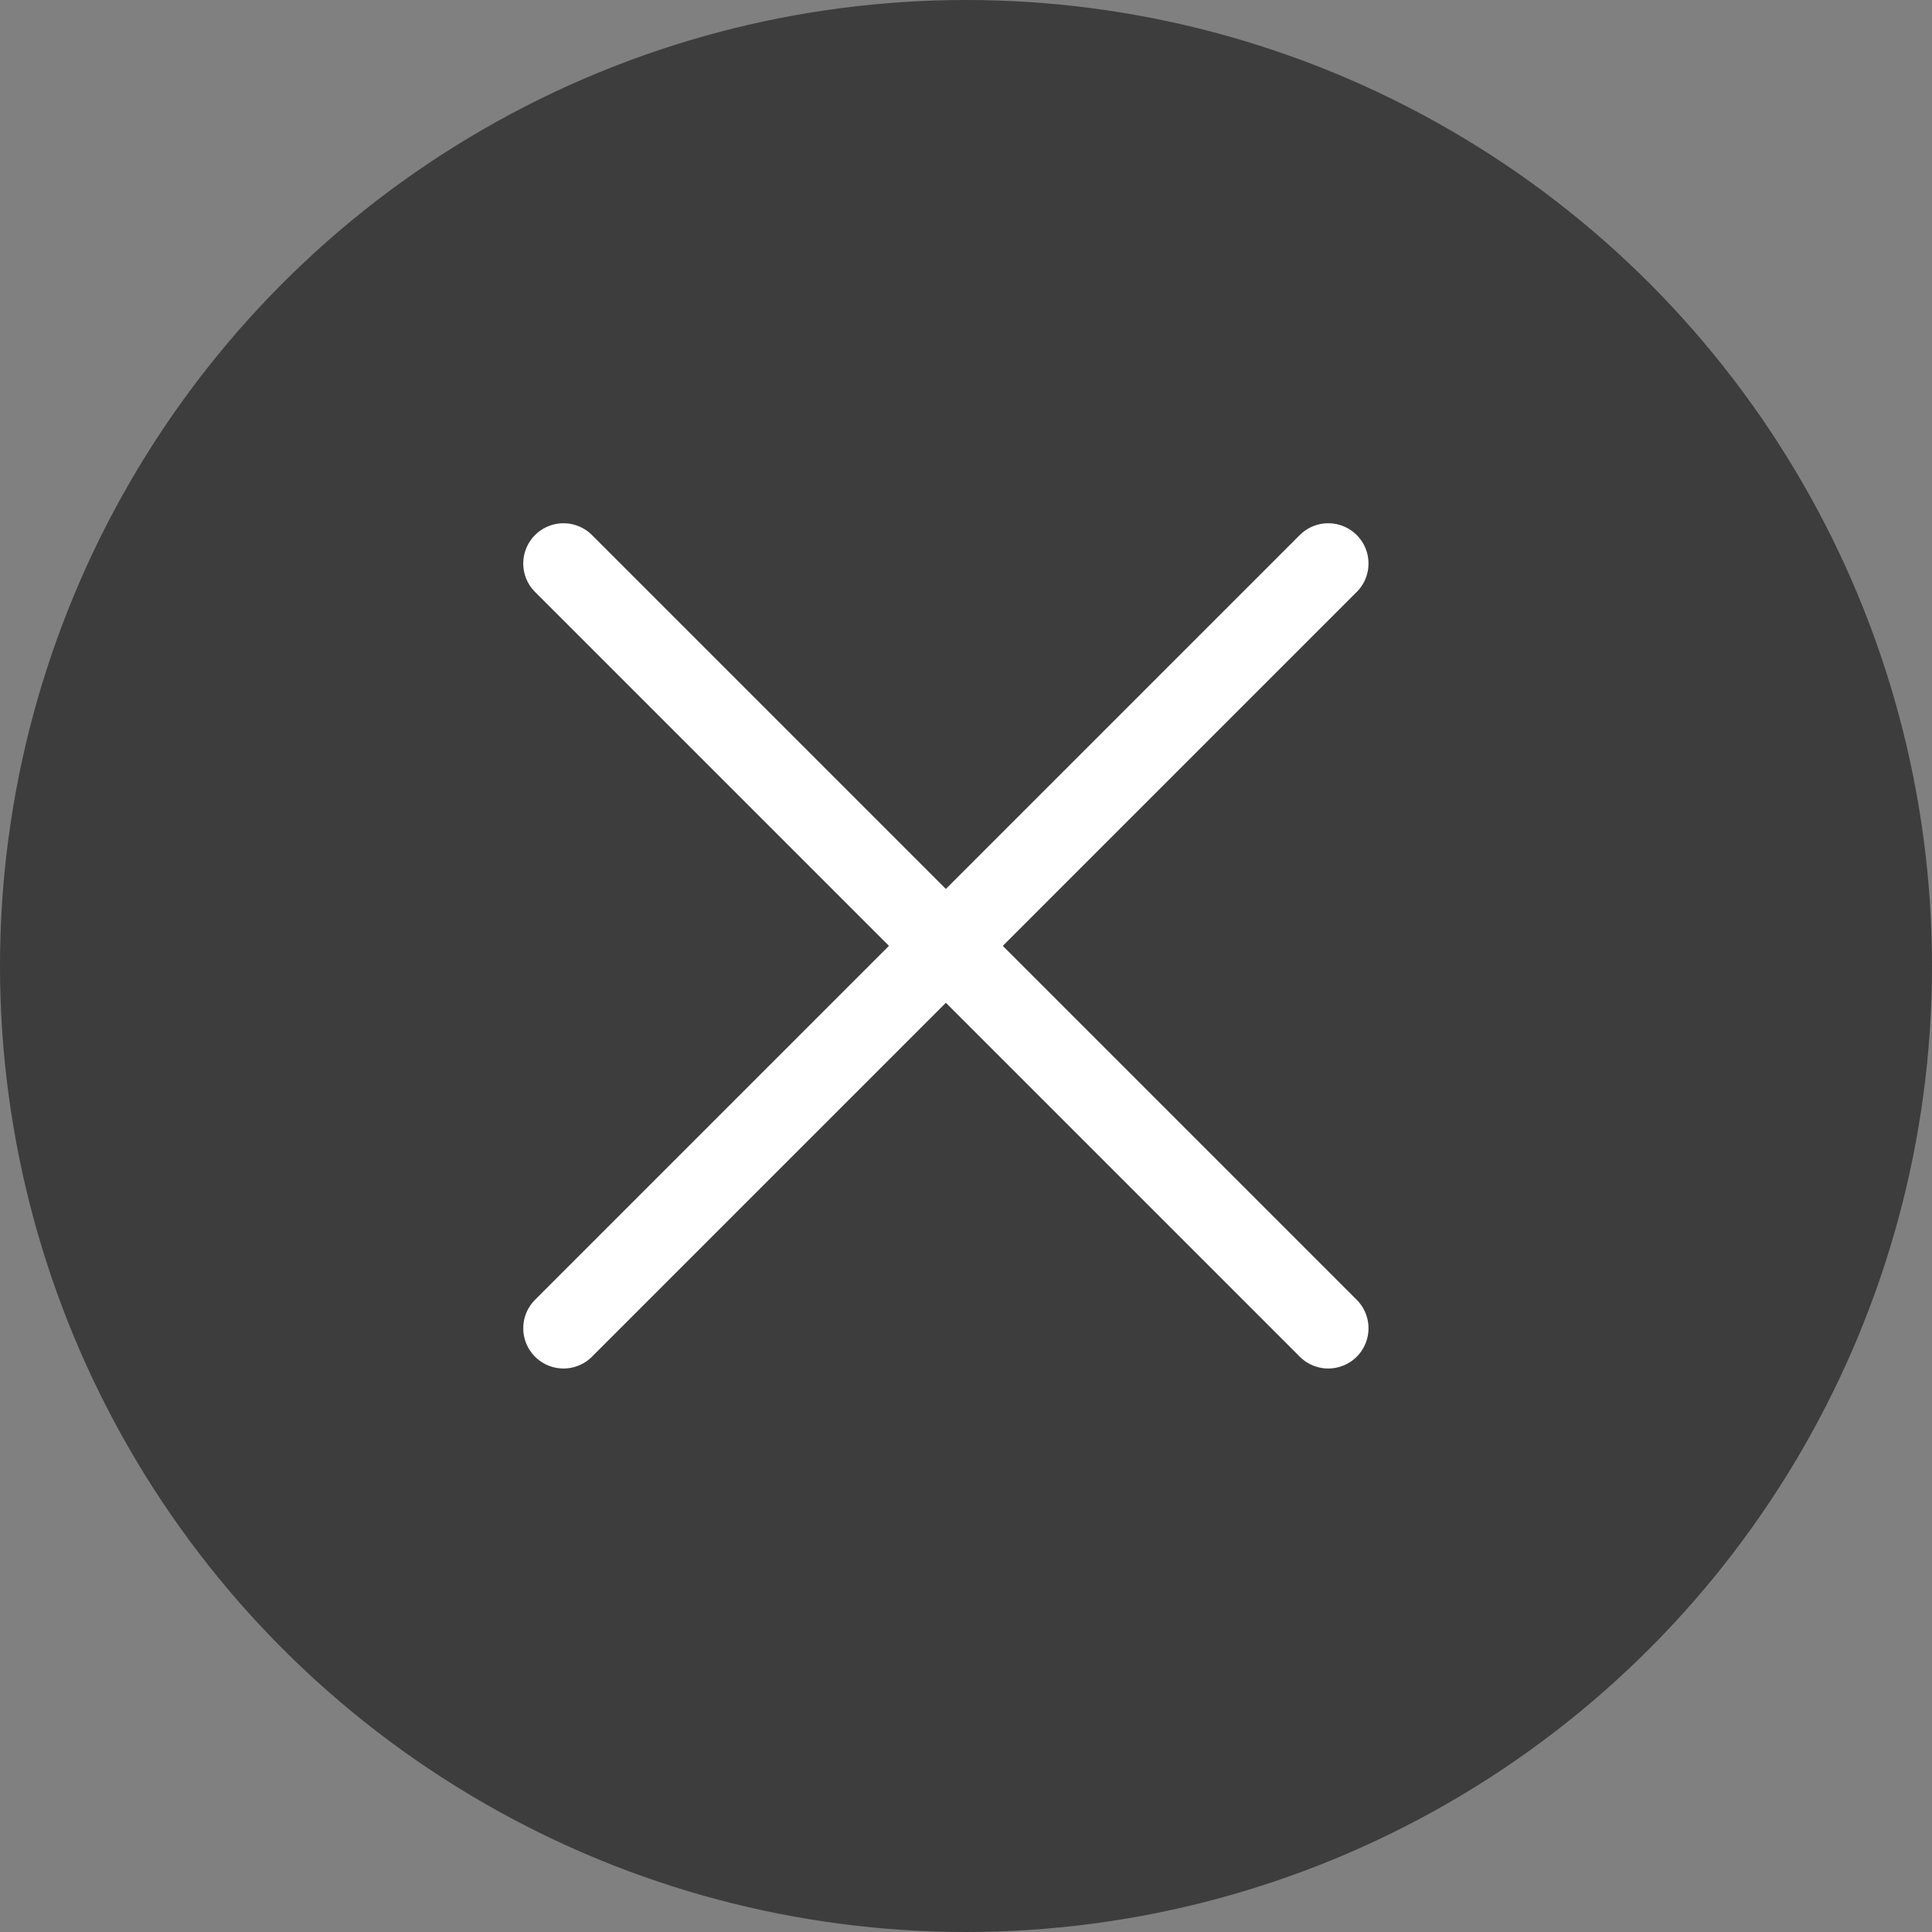 <svg width="24" height="24" viewBox="0 0 24 24" fill="none" xmlns="http://www.w3.org/2000/svg">
<rect x="0" y="0" width="24" height="24" fill="#808080" stroke="none"/>
<circle cx="12" cy="12" r="12" fill="#3D3D3D"/>
<path d="M7 7L16.5 16.5" stroke="white" stroke-linecap="round"/>
<path d="M16.5 7L7 16.5" stroke="white" stroke-linecap="round"/>
</svg>
